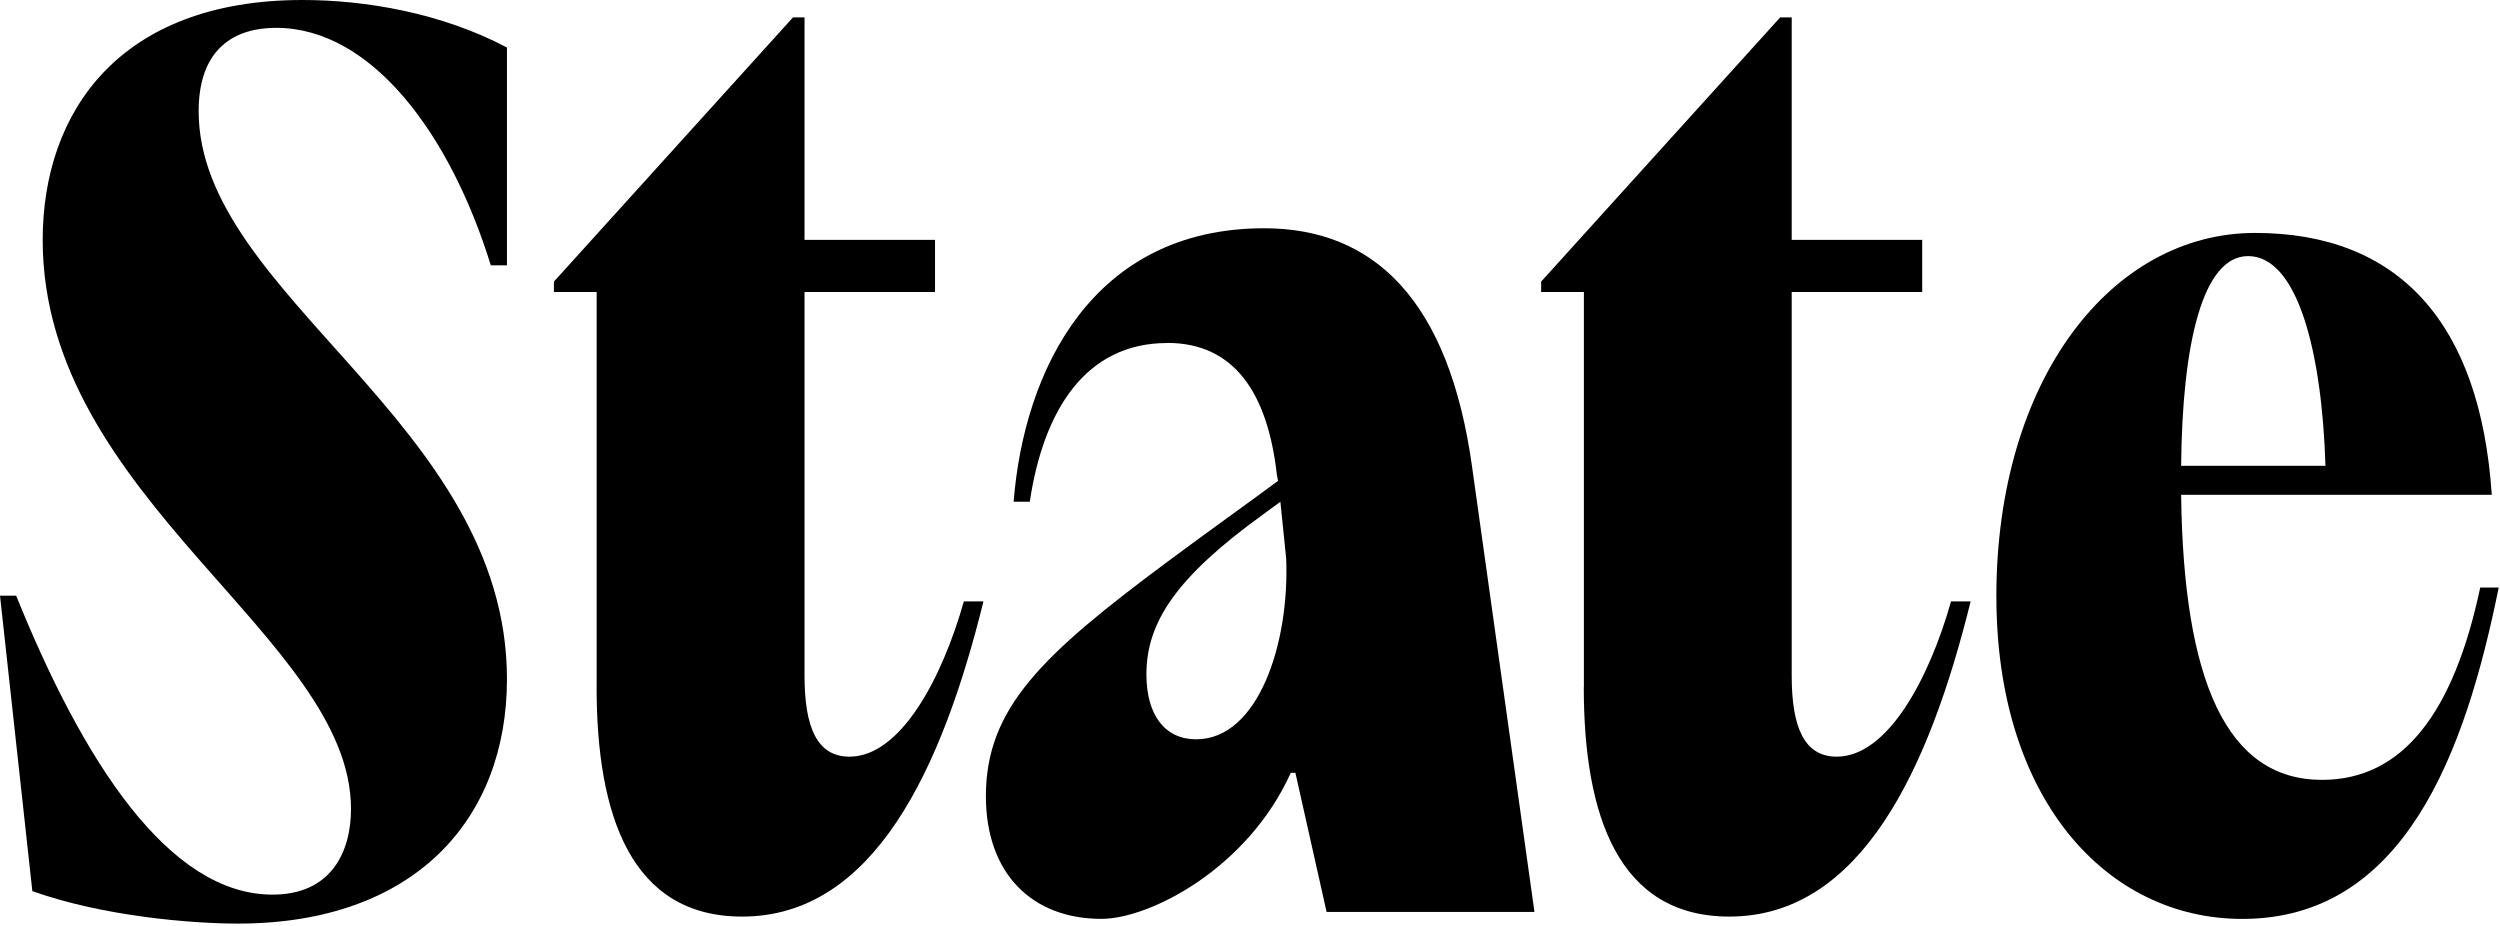 <svg width="888" height="329" viewBox="0 0 888 329" fill="none" xmlns="http://www.w3.org/2000/svg">
<g clip-path="url(#clip0_536_3086)">
<path d="M11.488 316.516L0 211.57H5.735C29.52 270.424 59.884 317.769 96.792 317.769C117.709 317.769 124.675 302.535 124.675 287.318C124.675 226.398 15.164 177.005 15.164 85.228C15.182 39.507 42.661 0 107.47 0C129.619 0 156.693 4.519 180.073 16.876V94.249H174.338C159.965 47.751 132.082 9.886 98.041 9.886C83.686 9.886 70.562 16.876 70.562 39.525C70.562 104.964 180.073 150.244 180.073 241.209C180.073 291.007 147.264 328.061 84.495 328.061C68.504 328.061 36.908 325.589 11.488 316.533V316.516Z" fill="black"/>
<path d="M211.932 244.068V103.728H196.75V100.021L281.668 6.178H285.767V85.192H332.122V103.71H285.767V239.955C285.767 258.473 290.27 268.765 301.758 268.765C319.807 268.765 334.567 241.191 342.36 213.617H349.327C334.567 273.301 310.36 325.571 263.601 325.571C224.229 325.571 211.915 289.771 211.915 244.068H211.932Z" fill="black"/>
<path d="M414.593 121.84C385.883 121.84 370.701 145.3 365.775 178.223H360.04C363.734 131.708 387.924 81.079 449.056 81.079C488.023 81.079 514.692 106.605 522.89 165.866L545.039 323.912H471.205L460.122 274.502H458.486C443.233 308.395 408.471 326.383 391.213 326.383C367.007 326.383 350.188 310.743 350.188 282.745C350.188 251.465 370.279 232.523 414.593 199.6C428.948 188.903 442.899 179.017 453.964 170.791L453.56 168.726C450.27 139.51 438.378 121.804 414.593 121.804V121.84ZM424.849 262.603C446.998 262.603 458.081 228.445 456.849 198.4L454.791 178.223L448.634 182.742C417.865 204.967 407.205 221.013 407.205 239.549C407.205 253.954 413.766 262.603 424.849 262.603V262.603Z" fill="black"/>
<path d="M562.597 244.068V103.728H547.415V100.021L632.314 6.178H636.413V85.192H682.768V103.71H636.413V239.955C636.413 258.473 640.917 268.765 652.404 268.765C670.454 268.765 685.214 241.191 693.007 213.617H699.973C685.214 273.301 661.007 325.571 614.247 325.571C574.876 325.571 562.561 289.771 562.561 244.068H562.597Z" fill="black"/>
<path d="M709.103 211.975C709.103 134.602 750.127 82.738 800.986 82.738C851.845 82.738 880.978 114.425 885.077 175.751H774.739C775.566 241.614 790.73 277.008 824.788 277.008C853.499 277.008 871.548 253.141 880.978 208.691H887.539C875.647 267.546 853.903 326.401 796.483 326.401C748.087 326.401 709.12 283.593 709.12 211.975H709.103ZM826.002 165.46C824.771 125.123 816.151 90.965 798.523 90.965C782.532 90.965 775.143 121.416 774.739 165.46H826.02H826.002Z" fill="black"/>
</g>
<defs>
<clipPath id="clip0_536_3086">
<rect width="887.54" height="328.043" fill="white"/>
</clipPath>
</defs>
</svg>
